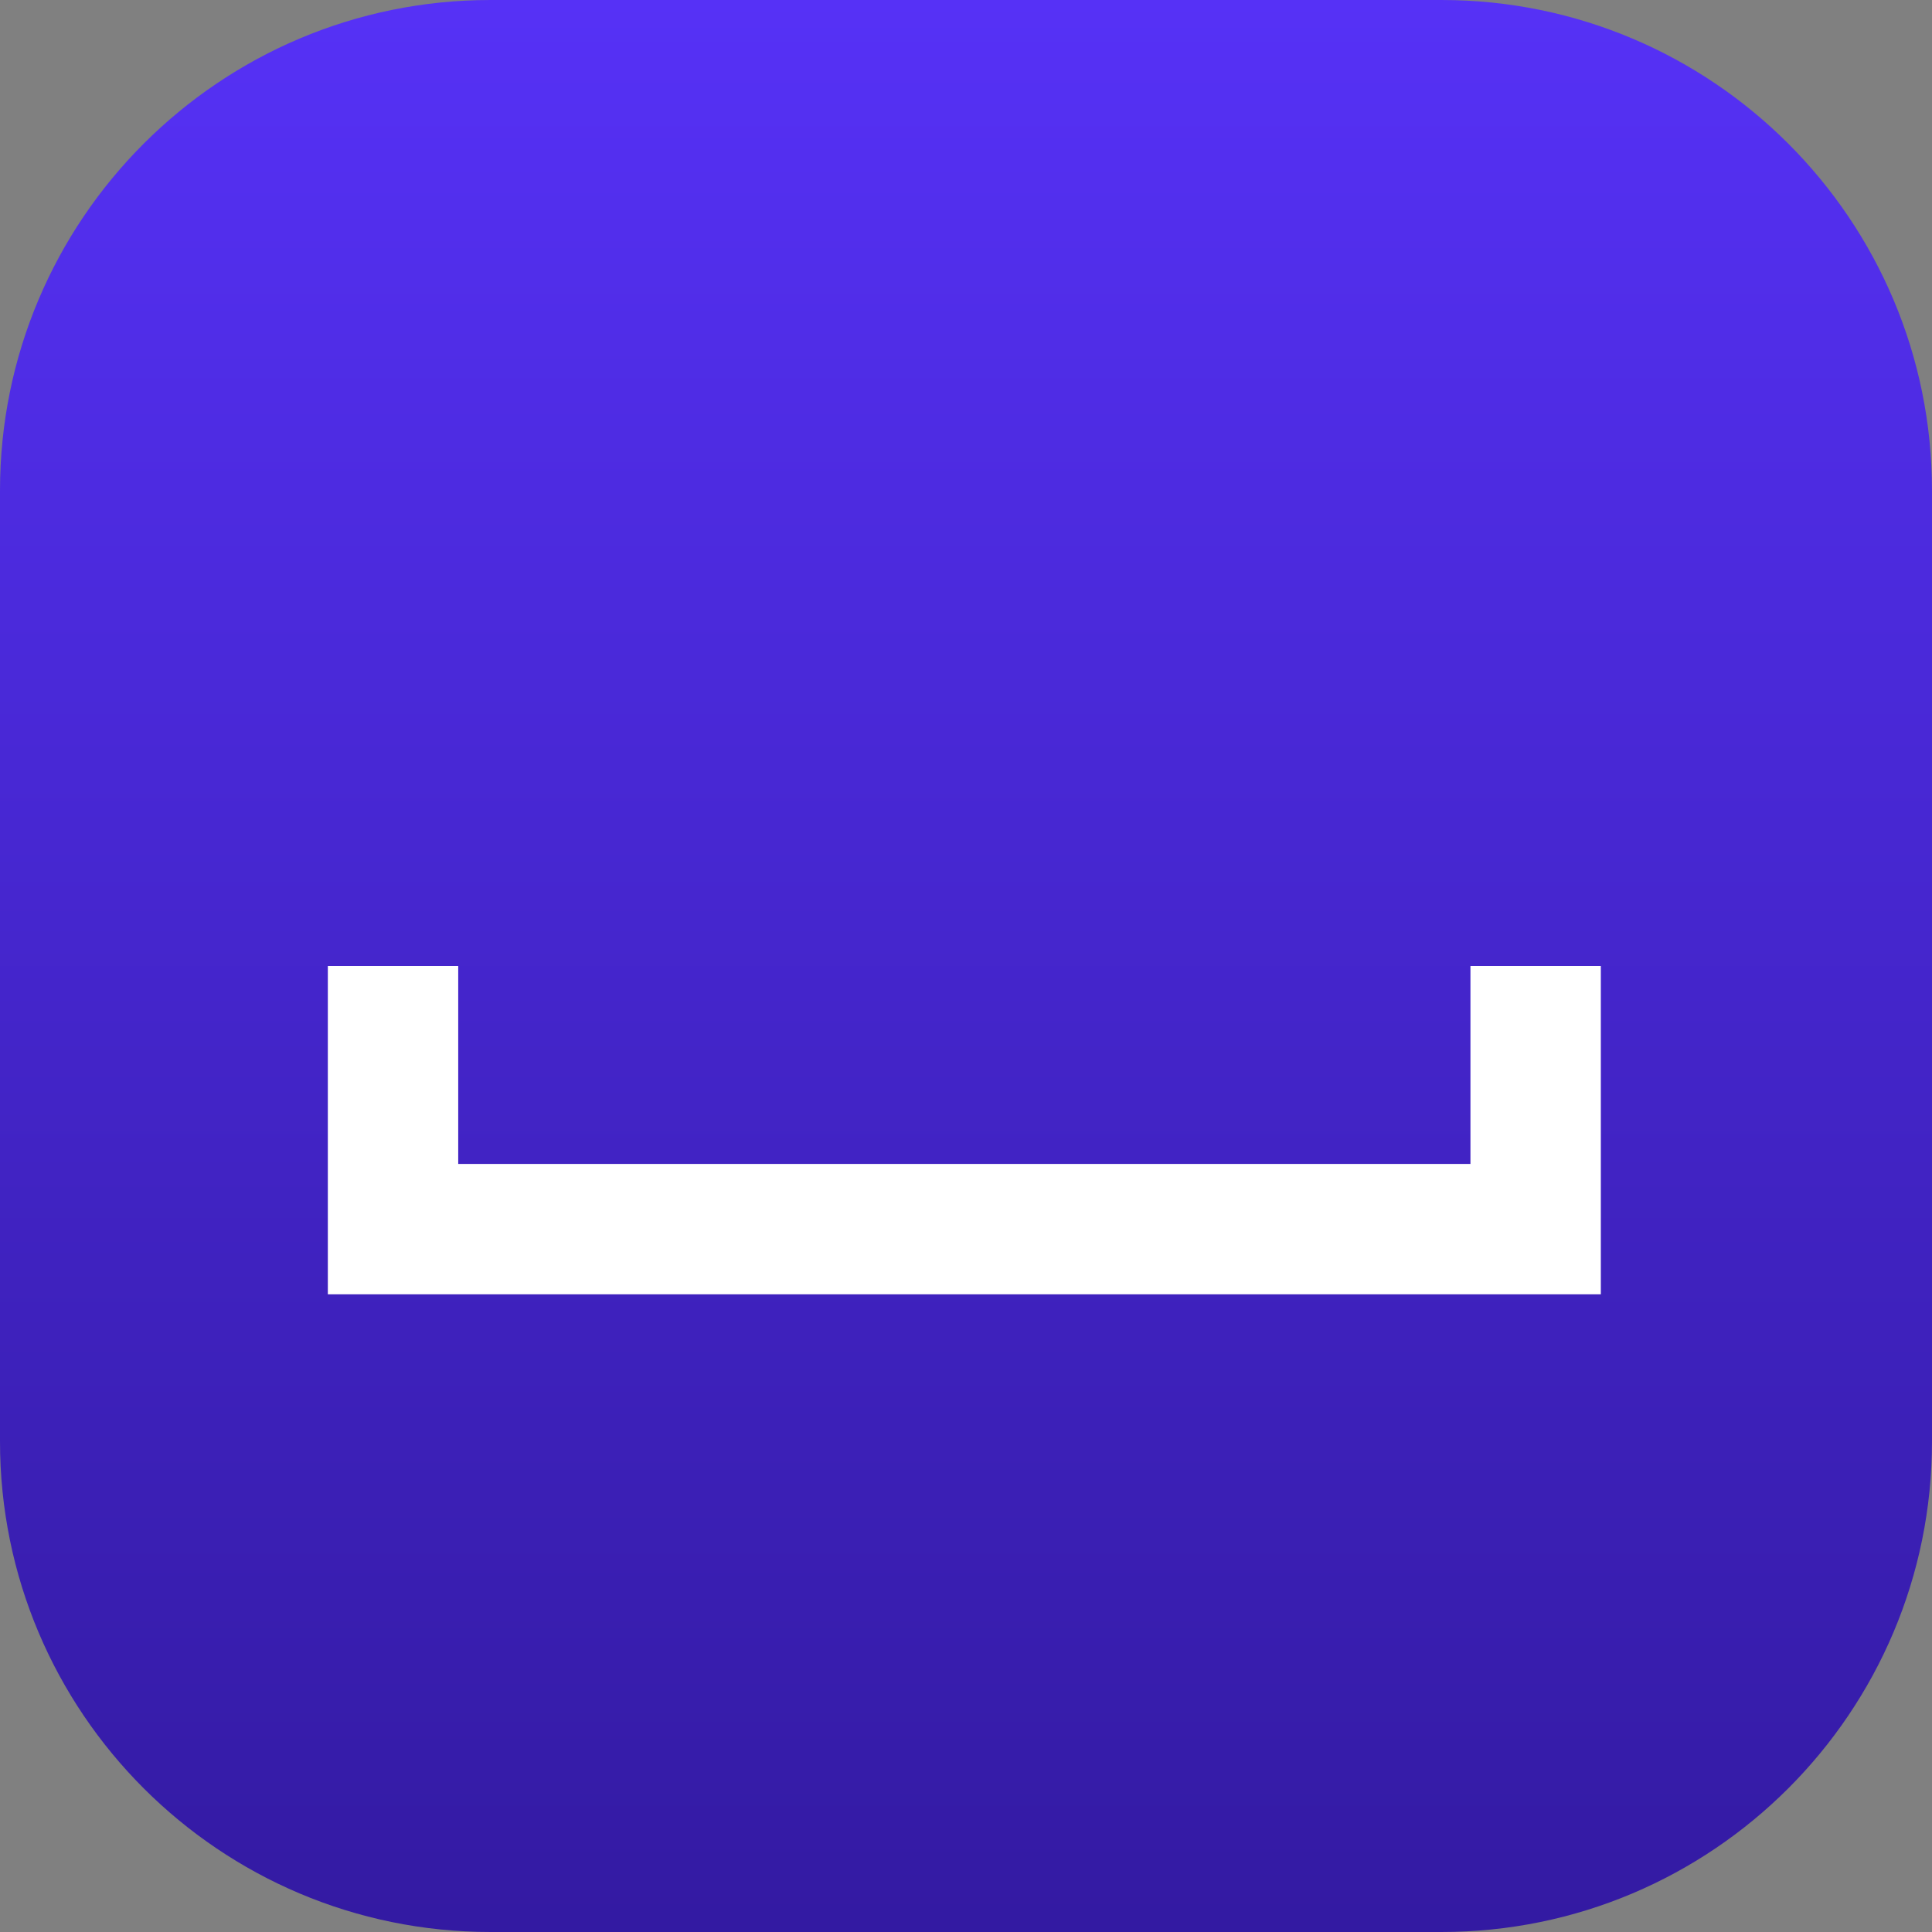 <svg width="408" height="408" viewBox="0 0 408 408" fill="none" xmlns="http://www.w3.org/2000/svg">
<rect x="0" y="0" width="408" height="408" fill="#808080" stroke="none"/>
<g clip-path="url(#clip0_171_341)">
<path d="M304.403 0H103.597C46.382 0 0 46.382 0 103.597V304.403C0 361.618 46.382 408 103.597 408H304.403C361.618 408 408 361.618 408 304.403V103.597C408 46.382 361.618 0 304.403 0Z" fill="url(#paint0_linear_171_341)"/>
<path d="M324.296 204V259.568H83V204" stroke="white" stroke-width="27.534" stroke-miterlimit="10"/>
</g>
<defs>
<linearGradient id="paint0_linear_171_341" x1="204" y1="0" x2="204" y2="408" gradientUnits="userSpaceOnUse">
<stop stop-color="#5631F6"/>
<stop offset="1" stop-color="#331AA2"/>
</linearGradient>
<clipPath id="clip0_171_341">
<rect width="408" height="408" fill="white"/>
</clipPath>
</defs>
</svg>
